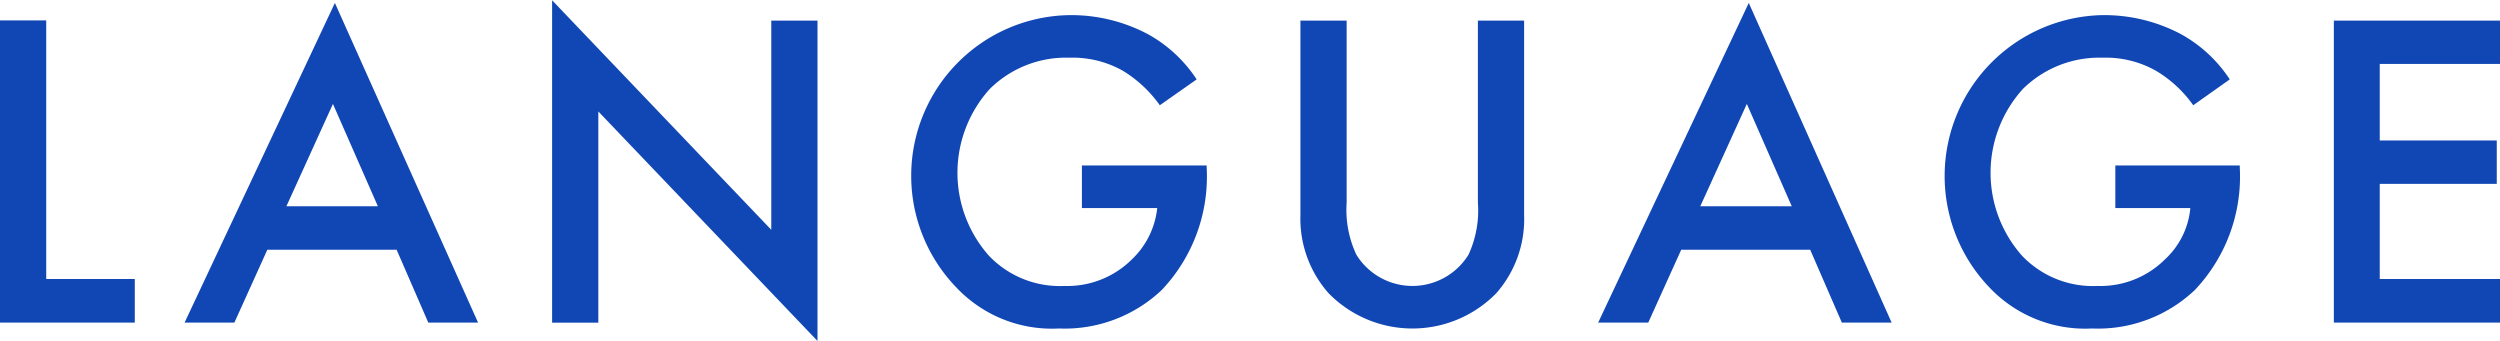 <svg xmlns="http://www.w3.org/2000/svg" width="77.34" height="10.563" viewBox="0 0 77.34 10.563">
  <defs>
    <style>
      .cls-1 {
        fill: #1147b4;
        fill-rule: evenodd;
      }
    </style>
  </defs>
  <path id="lang-text.svg" class="cls-1" d="M1269.97,35.7v9.344h4.17V43.694h-2.74v-8h-1.43Zm13.25,9.344h1.54l-4.43-9.89-4.65,9.89h1.54l1.02-2.255h4Zm-4.39-3.6,1.44-3.166,1.39,3.166h-2.83Zm9.65,3.6V38.511l6.78,7.1V35.7h-1.43v6.472l-6.78-7.1v9.974h1.43Zm14.96-3.544h2.33a2.56,2.56,0,0,1-.78,1.583,2.829,2.829,0,0,1-2.09.826,3.025,3.025,0,0,1-2.34-.939,3.865,3.865,0,0,1,.03-5.155,3.35,3.35,0,0,1,2.46-.967,3.163,3.163,0,0,1,1.66.406,3.872,3.872,0,0,1,1.14,1.065l1.14-.8a4.272,4.272,0,0,0-1.51-1.4,5.07,5.07,0,0,0-2.44-.588,4.971,4.971,0,0,0-3.49,8.419,4.063,4.063,0,0,0,3.18,1.275,4.366,4.366,0,0,0,3.18-1.191,5.1,5.1,0,0,0,1.39-3.782v-0.07h-3.86v1.317Zm6.76-5.8v6.01a3.481,3.481,0,0,0,.87,2.423,3.628,3.628,0,0,0,5.19,0,3.467,3.467,0,0,0,.86-2.423V35.7h-1.43v5.631a3.263,3.263,0,0,1-.29,1.611,2.04,2.04,0,0,1-3.47,0,3.273,3.273,0,0,1-.3-1.611V35.7h-1.43Zm16.75,9.344h1.54l-4.42-9.89-4.66,9.89h1.55l1.02-2.255h3.99Zm-4.38-3.6,1.44-3.166,1.39,3.166h-2.83Zm12.84,0.056h2.32a2.46,2.46,0,0,1-.78,1.583,2.829,2.829,0,0,1-2.09.826,3.025,3.025,0,0,1-2.34-.939,3.865,3.865,0,0,1,.03-5.155,3.369,3.369,0,0,1,2.46-.967,3.163,3.163,0,0,1,1.66.406,3.79,3.79,0,0,1,1.15,1.065l1.13-.8a4.272,4.272,0,0,0-1.51-1.4,5.07,5.07,0,0,0-2.44-.588,4.979,4.979,0,0,0-3.49,8.419,4.077,4.077,0,0,0,3.18,1.275,4.351,4.351,0,0,0,3.18-1.191,5.1,5.1,0,0,0,1.39-3.782v-0.07h-3.85v1.317Zm11.91-5.8h-5.15v9.344h5.15V43.694h-3.73V40.752h3.62V39.408h-3.62V37.04h3.73V35.7Z" transform="translate(-1269.97 -35.063)"/>
</svg>

